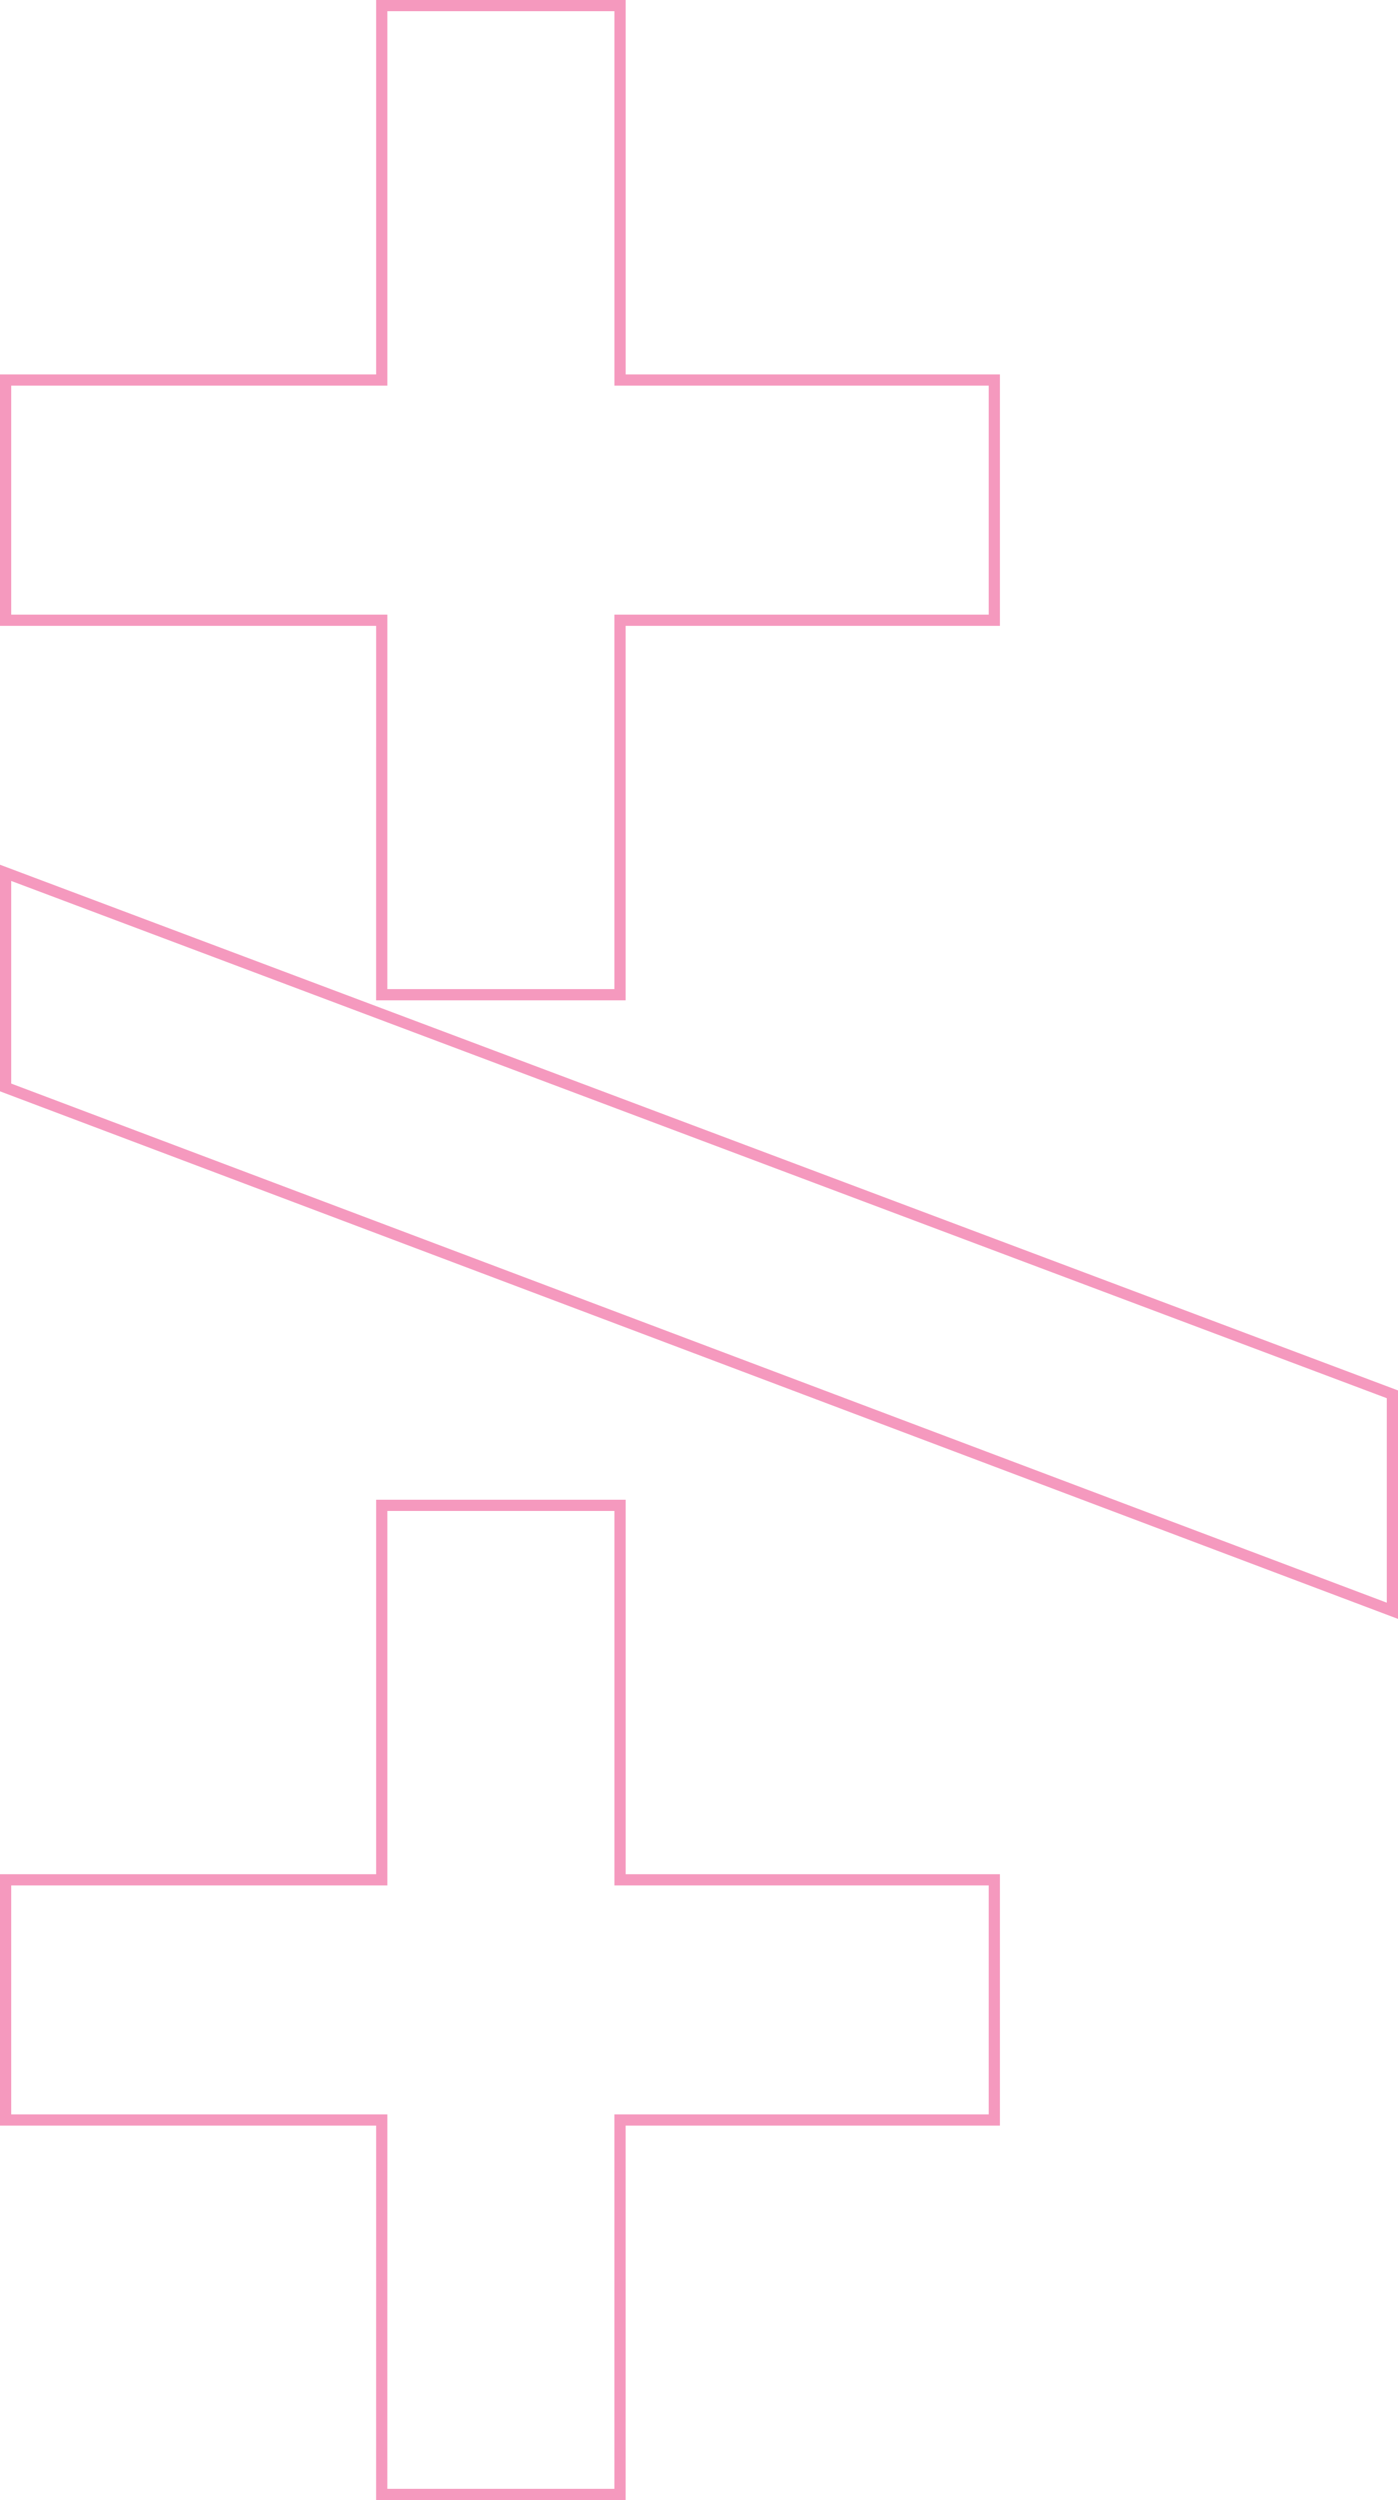 <svg xmlns="http://www.w3.org/2000/svg" width="373.85" height="668.313" viewBox="0 0 373.85 668.313">
  <path id="Path_1120" data-name="Path 1120" d="M523.911,284.414V385H459.7V284.414H359.6V220.693H459.7V120.6h64.209v100.1h100.1v63.721ZM591.431,385l139.4-370.85H788.7L648.8,385ZM924.819,284.414V385H860.61V284.414h-100.1V220.693h100.1V120.6h64.209v100.1h100.1v63.721Z" transform="translate(386.5 -358.105) rotate(90)" fill="none" stroke="#eb3780" stroke-width="3" opacity="0.509"/>
</svg>
